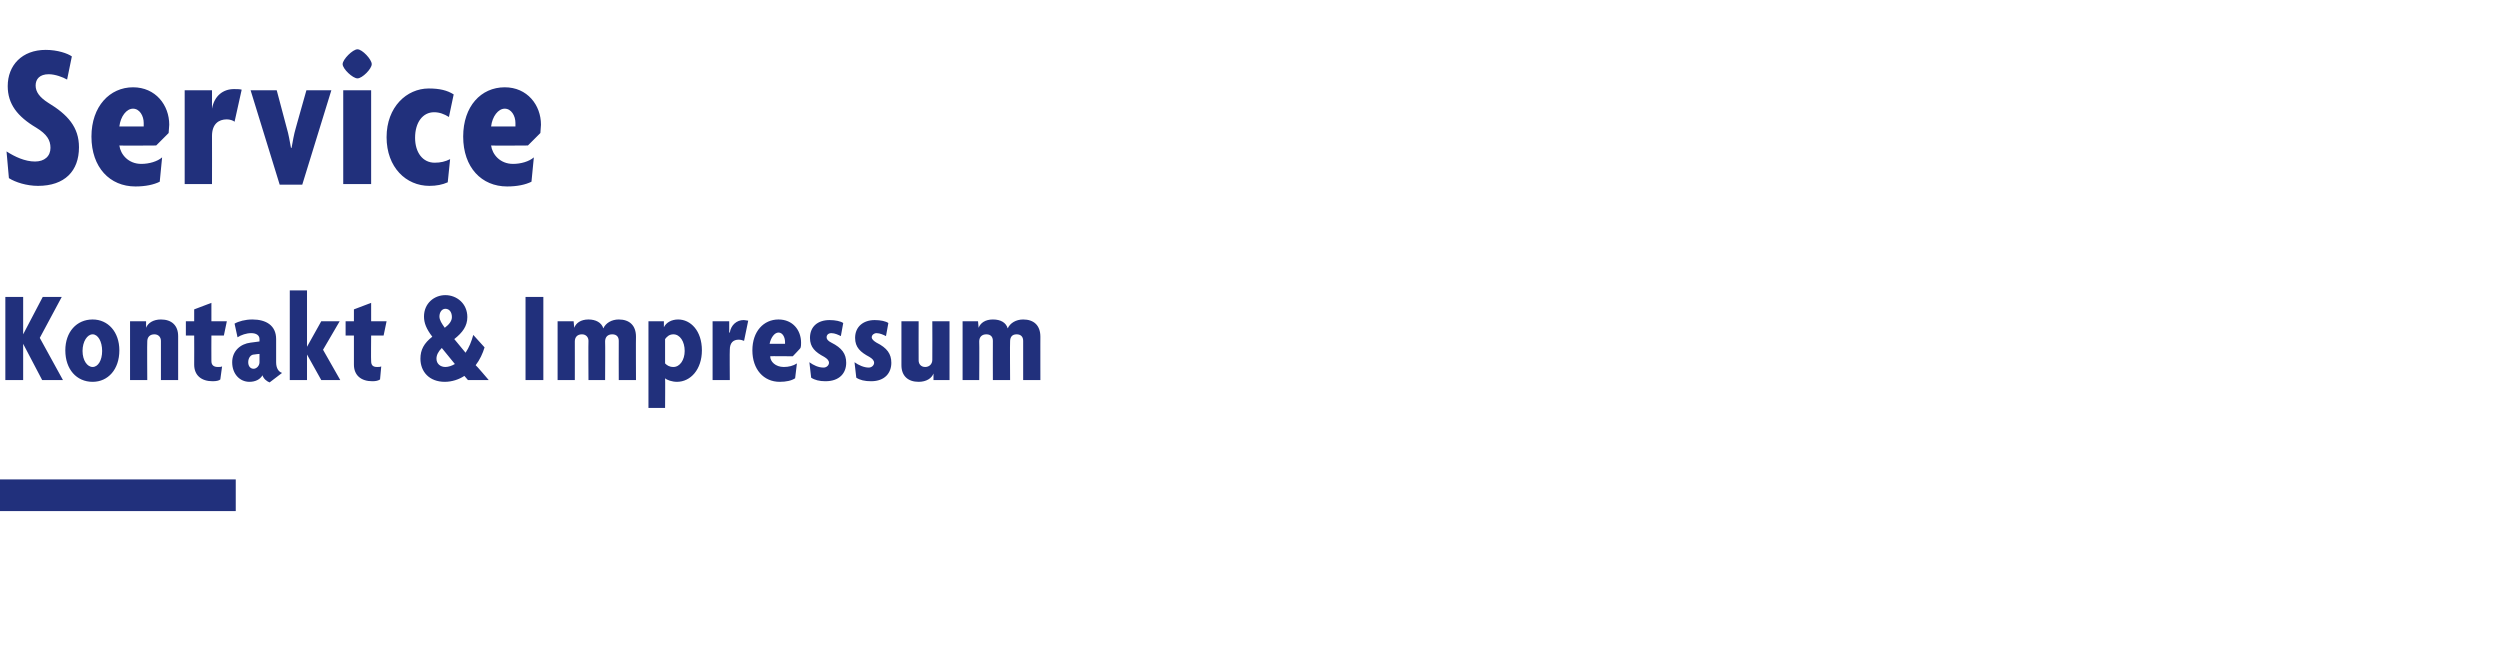 <?xml version="1.0" standalone="no"?><!DOCTYPE svg PUBLIC "-//W3C//DTD SVG 1.1//EN" "http://www.w3.org/Graphics/SVG/1.1/DTD/svg11.dtd"><svg xmlns="http://www.w3.org/2000/svg" version="1.1" width="421px" height="112.3px" viewBox="0 -6 421 112.3" style="top:-6px">  <desc>Service Kontakt &amp; Impressum ￼</desc>  <defs/>  <g id="Polygon46689">    <path d="M 7.1 58 L 3.9 51.9 L 3.9 51.9 L 3.9 58 L 0.9 58 L 0.9 44 L 3.9 44 L 3.9 50.3 L 3.9 50.3 L 7.2 44 L 10.4 44 L 6.7 50.9 L 10.6 58 L 7.1 58 Z M 15.6 58.3 C 12.9 58.3 11 56.2 11 53 C 11 49.9 12.9 47.8 15.6 47.8 C 18.2 47.8 20.1 49.9 20.1 53 C 20.1 56.2 18.2 58.3 15.6 58.3 Z M 15.6 50.3 C 14.7 50.3 13.9 51.5 13.9 53.1 C 13.9 54.7 14.7 55.8 15.6 55.8 C 16.5 55.8 17.2 54.7 17.2 53.1 C 17.2 51.5 16.5 50.3 15.6 50.3 Z M 27.1 58 C 27.1 58 27.11 51.42 27.1 51.4 C 27.1 50.8 26.7 50.3 26 50.3 C 25.2 50.3 24.8 50.8 24.8 51.5 C 24.76 51.47 24.8 58 24.8 58 L 21.9 58 L 21.9 48.1 L 24.6 48.1 L 24.6 49.2 C 24.6 49.2 24.6 49.22 24.6 49.2 C 24.9 48.4 25.8 47.8 27.1 47.8 C 28.9 47.8 30 48.8 30 50.6 C 29.99 50.63 30 58 30 58 L 27.1 58 Z M 37.7 50.5 L 35.6 50.5 C 35.6 50.5 35.58 54.79 35.6 54.8 C 35.6 55.5 36 55.8 36.7 55.8 C 37 55.8 37.2 55.8 37.4 55.7 C 37.4 55.7 37.1 57.9 37.1 57.9 C 36.9 58.1 36.4 58.2 35.8 58.2 C 33.9 58.2 32.7 57.2 32.7 55.4 C 32.72 55.36 32.7 50.5 32.7 50.5 L 31.3 50.5 L 31.3 48.1 L 32.7 48.1 L 32.7 46.1 L 35.6 45 L 35.6 48.1 L 38.2 48.1 L 37.7 50.5 Z M 45.4 58.4 C 44.9 58.2 44.4 57.8 44.2 57.2 C 43.8 57.9 43 58.3 42 58.3 C 40.4 58.3 39.1 57 39.1 55 C 39.1 53.1 40.5 51.9 42.2 51.7 C 42.18 51.71 43.7 51.5 43.7 51.5 C 43.7 51.5 43.7 51.14 43.7 51.1 C 43.7 50.5 43.2 50.1 42.3 50.1 C 41.5 50.1 40.6 50.4 40 50.8 C 40 50.8 39.5 48.5 39.5 48.5 C 40.2 48.1 41.3 47.8 42.5 47.8 C 44.8 47.8 46.5 48.8 46.5 51.1 C 46.5 51.1 46.5 55 46.5 55 C 46.5 56 46.9 56.6 47.5 56.8 C 47.5 56.8 45.4 58.4 45.4 58.4 Z M 43.7 53.6 C 43.7 53.6 42.84 53.67 42.8 53.7 C 42.2 53.7 41.8 54.3 41.8 55 C 41.8 55.7 42.2 56.1 42.7 56.1 C 43.2 56.1 43.7 55.6 43.7 55 C 43.7 54.99 43.7 53.6 43.7 53.6 Z M 54.1 58 L 51.7 53.7 L 51.7 53.7 L 51.7 58 L 48.8 58 L 48.8 42.9 L 51.7 42.9 L 51.7 52.4 L 51.7 52.4 L 54.1 48.1 L 57.2 48.1 L 54.4 52.9 L 57.3 58 L 54.1 58 Z M 64.6 50.5 L 62.5 50.5 C 62.5 50.5 62.46 54.79 62.5 54.8 C 62.5 55.5 62.8 55.8 63.5 55.8 C 63.8 55.8 64 55.8 64.2 55.7 C 64.2 55.7 64 57.9 64 57.9 C 63.7 58.1 63.3 58.2 62.7 58.2 C 60.8 58.2 59.6 57.2 59.6 55.4 C 59.6 55.36 59.6 50.5 59.6 50.5 L 58.2 50.5 L 58.2 48.1 L 59.6 48.1 L 59.6 46.1 L 62.5 45 L 62.5 48.1 L 65.1 48.1 L 64.6 50.5 Z M 78.8 58 C 78.8 58 78.21 57.3 78.2 57.3 C 77.3 57.9 76.1 58.3 74.9 58.3 C 72.3 58.3 70.8 56.6 70.8 54.4 C 70.8 52.9 71.4 51.8 72.8 50.7 C 71.8 49.4 71.4 48.4 71.4 47.3 C 71.4 45.1 73.1 43.7 75 43.7 C 76.9 43.7 78.7 45.1 78.7 47.4 C 78.7 48.9 77.9 50 76.5 51.1 C 76.5 51.1 78.4 53.4 78.4 53.4 C 79 52.5 79.4 51.5 79.7 50.4 C 79.7 50.4 81.6 52.5 81.6 52.5 C 81.3 53.5 80.8 54.6 80.1 55.5 C 80.14 55.45 82.3 58 82.3 58 L 78.8 58 Z M 75 46 C 74.4 46 74 46.6 74 47.3 C 74 47.9 74.4 48.5 74.9 49.2 C 75.7 48.6 76.1 48 76.1 47.4 C 76.1 46.6 75.7 46 75 46 Z M 74.4 52.6 C 73.8 53.2 73.5 53.8 73.5 54.4 C 73.5 55.3 74.2 55.8 75 55.8 C 75.5 55.8 76.1 55.6 76.6 55.3 C 76.6 55.3 74.4 52.6 74.4 52.6 Z M 88.5 58 L 88.5 44 L 91.5 44 L 91.5 58 L 88.5 58 Z M 104.2 58 C 104.2 58 104.18 51.42 104.2 51.4 C 104.2 50.8 103.9 50.3 103.1 50.3 C 102.3 50.3 101.9 50.8 101.9 51.5 C 101.94 51.47 101.9 58 101.9 58 L 99.1 58 C 99.1 58 99.06 51.42 99.1 51.4 C 99.1 50.8 98.7 50.3 98 50.3 C 97.2 50.3 96.8 50.8 96.8 51.5 C 96.81 51.47 96.8 58 96.8 58 L 93.9 58 L 93.9 48.1 L 96.6 48.1 L 96.7 49.2 C 96.7 49.2 96.68 49.25 96.7 49.2 C 97 48.4 97.8 47.8 99.1 47.8 C 100.3 47.8 101.3 48.3 101.6 49.3 C 102 48.4 103 47.8 104.2 47.8 C 106 47.8 107.1 48.8 107.1 50.7 C 107.07 50.65 107.1 58 107.1 58 L 104.2 58 Z M 114 58.3 C 113.2 58.3 112.3 58 112 57.7 C 112.04 57.65 112 62.7 112 62.7 L 109.2 62.7 L 109.2 48.1 L 111.8 48.1 L 111.8 49.1 C 111.8 49.1 111.8 49.11 111.8 49.1 C 112.2 48.3 113.1 47.8 114.2 47.8 C 116.3 47.8 118.2 49.7 118.2 53 C 118.2 56.2 116.3 58.3 114 58.3 Z M 113.4 50.3 C 112.7 50.3 112.3 50.7 112 51.1 C 112 51.1 112 55.2 112 55.2 C 112.3 55.5 112.7 55.8 113.4 55.8 C 114.5 55.8 115.3 54.6 115.3 53.1 C 115.3 51.5 114.5 50.3 113.4 50.3 Z M 125.3 51.4 C 125.1 51.3 124.7 51.2 124.4 51.2 C 123.5 51.2 122.9 51.7 122.9 52.9 C 122.86 52.94 122.9 58 122.9 58 L 120 58 L 120 48.1 L 122.8 48.1 L 122.8 50 C 122.8 50 122.86 50.04 122.9 50 C 123.1 48.7 124.1 47.9 125.2 47.9 C 125.5 47.9 125.8 48 126 48 C 126 48 125.3 51.4 125.3 51.4 Z M 134.8 52.6 C 134.84 52.61 133.5 54 133.5 54 C 133.5 54 129.65 53.95 129.7 54 C 129.7 54.9 130.6 55.8 132 55.8 C 132.8 55.8 133.6 55.6 134.2 55.2 C 134.2 55.2 133.9 57.7 133.9 57.7 C 133.3 58.1 132.4 58.3 131.3 58.3 C 128.6 58.3 126.7 56.2 126.7 53 C 126.7 49.8 128.6 47.8 131.1 47.8 C 133.5 47.8 134.9 49.6 134.9 51.7 C 134.9 52 134.9 52.3 134.8 52.6 Z M 131.1 50 C 130.4 50 129.8 50.9 129.6 51.9 C 129.6 51.9 132.2 51.9 132.2 51.9 C 132.2 51.8 132.2 51.7 132.2 51.6 C 132.2 50.8 131.8 50 131.1 50 Z M 139 58.2 C 138 58.2 137.2 58 136.6 57.6 C 136.6 57.6 136.3 55 136.3 55 C 137 55.5 137.8 55.9 138.7 55.9 C 139.2 55.9 139.6 55.5 139.6 55.1 C 139.6 54.7 139.3 54.4 138.8 54.1 C 137.3 53.3 136.4 52.5 136.4 50.9 C 136.4 49 137.7 47.9 139.7 47.9 C 140.7 47.9 141.6 48.1 142 48.4 C 142 48.4 141.6 50.6 141.6 50.6 C 141.2 50.4 140.6 50.1 140 50.1 C 139.5 50.1 139.2 50.4 139.2 50.8 C 139.2 51.1 139.4 51.4 140 51.7 C 141.8 52.6 142.5 53.6 142.5 55.1 C 142.5 56.8 141.4 58.2 139 58.2 Z M 146.7 58.2 C 145.6 58.2 144.8 58 144.2 57.6 C 144.2 57.6 143.9 55 143.9 55 C 144.6 55.5 145.5 55.9 146.3 55.9 C 146.8 55.9 147.2 55.5 147.2 55.1 C 147.2 54.7 146.9 54.4 146.4 54.1 C 144.9 53.3 144 52.5 144 50.9 C 144 49 145.4 47.9 147.3 47.9 C 148.3 47.9 149.2 48.1 149.6 48.4 C 149.6 48.4 149.2 50.6 149.2 50.6 C 148.8 50.4 148.2 50.1 147.6 50.1 C 147.2 50.1 146.8 50.4 146.8 50.8 C 146.8 51.1 147.1 51.4 147.6 51.7 C 149.4 52.6 150.1 53.6 150.1 55.1 C 150.1 56.8 149 58.2 146.7 58.2 Z M 157.2 58 L 157.2 56.9 C 157.2 56.9 157.19 56.86 157.2 56.9 C 156.9 57.7 156 58.3 154.7 58.3 C 152.9 58.3 151.8 57.3 151.8 55.5 C 151.8 55.45 151.8 48.1 151.8 48.1 L 154.7 48.1 C 154.7 48.1 154.68 54.66 154.7 54.7 C 154.7 55.3 155.1 55.8 155.8 55.8 C 156.5 55.8 157 55.3 157 54.6 C 157.03 54.61 157 48.1 157 48.1 L 159.9 48.1 L 159.9 58 L 157.2 58 Z M 172.3 58 C 172.3 58 172.31 51.42 172.3 51.4 C 172.3 50.8 172 50.3 171.2 50.3 C 170.4 50.3 170.1 50.8 170.1 51.5 C 170.06 51.47 170.1 58 170.1 58 L 167.2 58 C 167.2 58 167.18 51.42 167.2 51.4 C 167.2 50.8 166.9 50.3 166.1 50.3 C 165.3 50.3 164.9 50.8 164.9 51.5 C 164.94 51.47 164.9 58 164.9 58 L 162.1 58 L 162.1 48.1 L 164.7 48.1 L 164.8 49.2 C 164.8 49.2 164.81 49.25 164.8 49.2 C 165.1 48.4 165.9 47.8 167.2 47.8 C 168.5 47.8 169.4 48.3 169.7 49.3 C 170.1 48.4 171.1 47.8 172.3 47.8 C 174.1 47.8 175.2 48.8 175.2 50.7 C 175.19 50.65 175.2 58 175.2 58 L 172.3 58 Z " stroke="none" fill="#21307c"/>  </g>  <g id="Polygon46688">    <path d="M 6.4 25.3 C 4.5 25.3 2.6 24.7 1.5 24 C 1.5 24 1.1 19.5 1.1 19.5 C 2.5 20.4 4.2 21.2 5.9 21.2 C 7.5 21.2 8.5 20.3 8.5 18.9 C 8.5 17.6 7.9 16.6 6.1 15.5 C 2.9 13.6 1.3 11.5 1.3 8.5 C 1.3 5 3.7 2.4 7.7 2.4 C 9.7 2.4 11.4 3 12.1 3.5 C 12.1 3.5 11.3 7.4 11.3 7.4 C 10.6 7 9.3 6.5 8.2 6.5 C 6.7 6.5 6 7.3 6 8.4 C 6 9.5 6.7 10.4 8.1 11.3 C 11.4 13.3 13.3 15.4 13.3 18.8 C 13.3 22.8 10.9 25.3 6.4 25.3 Z M 28.4 16.4 C 28.4 16.41 26.3 18.5 26.3 18.5 C 26.3 18.5 20.14 18.55 20.1 18.5 C 20.3 20 21.6 21.6 23.8 21.6 C 25.1 21.6 26.5 21.2 27.3 20.5 C 27.3 20.5 26.9 24.6 26.9 24.6 C 25.9 25.1 24.5 25.4 22.8 25.4 C 18.5 25.4 15.4 22.2 15.4 17 C 15.4 11.9 18.5 8.7 22.4 8.7 C 26.2 8.7 28.5 11.7 28.5 15 C 28.5 15.4 28.4 16 28.4 16.4 Z M 22.4 12.3 C 21.3 12.3 20.3 13.6 20.1 15.3 C 20.1 15.3 24.2 15.3 24.2 15.3 C 24.2 15.1 24.2 14.9 24.2 14.7 C 24.2 13.5 23.5 12.3 22.4 12.3 Z M 39.5 14.5 C 39.3 14.3 38.7 14.1 38.2 14.1 C 36.8 14.1 35.7 14.9 35.7 16.9 C 35.72 16.94 35.7 25 35.7 25 L 31.1 25 L 31.1 9.2 L 35.7 9.2 L 35.7 12.3 C 35.7 12.3 35.72 12.32 35.7 12.3 C 36.1 10.1 37.6 9 39.4 9 C 39.8 9 40.4 9 40.7 9.1 C 40.7 9.1 39.5 14.5 39.5 14.5 Z M 50.9 25.1 L 47.1 25.1 L 42.2 9.2 L 46.6 9.2 C 46.6 9.2 48.31 15.64 48.3 15.6 C 48.6 16.6 48.8 17.8 49 18.9 C 49 18.9 49.1 18.9 49.1 18.9 C 49.3 17.8 49.5 16.6 49.8 15.6 C 49.78 15.64 51.6 9.2 51.6 9.2 L 55.8 9.2 L 50.9 25.1 Z M 60.2 7.2 C 59.4 7.2 57.7 5.6 57.7 4.8 C 57.7 4 59.4 2.3 60.2 2.3 C 61 2.3 62.6 4 62.6 4.8 C 62.6 5.6 61 7.2 60.2 7.2 Z M 57.8 25 L 57.8 9.2 L 62.5 9.2 L 62.5 25 L 57.8 25 Z M 75.6 13.7 C 74.8 13.2 74 12.9 73.1 12.9 C 71.2 12.9 69.9 14.6 69.9 17.2 C 69.9 19.7 71.2 21.4 73.2 21.4 C 74.2 21.4 75 21.2 75.8 20.8 C 75.8 20.8 75.4 24.7 75.4 24.7 C 74.5 25.1 73.5 25.3 72.3 25.3 C 68.4 25.3 65.1 22.2 65.1 17.1 C 65.1 12 68.5 8.9 72.2 8.9 C 74 8.9 75.3 9.2 76.4 9.9 C 76.4 9.9 75.6 13.7 75.6 13.7 Z M 91 16.4 C 90.99 16.41 88.9 18.5 88.9 18.5 C 88.9 18.5 82.73 18.55 82.7 18.5 C 82.9 20 84.2 21.6 86.4 21.6 C 87.7 21.6 89.1 21.2 89.9 20.5 C 89.9 20.5 89.5 24.6 89.5 24.6 C 88.5 25.1 87.1 25.4 85.4 25.4 C 81.1 25.4 78 22.2 78 17 C 78 11.9 81 8.7 85 8.7 C 88.8 8.7 91.1 11.7 91.1 15 C 91.1 15.4 91 16 91 16.4 Z M 85 12.3 C 83.9 12.3 82.9 13.6 82.7 15.3 C 82.7 15.3 86.8 15.3 86.8 15.3 C 86.8 15.1 86.8 14.9 86.8 14.7 C 86.8 13.5 86.1 12.3 85 12.3 Z " stroke="none" fill="#21307c"/>  </g>  <g id="GraphicLine46690">    <path d="M 39.7 77.4 L 0 77.4 " style="stroke-width:4pt; stroke:#21307c;" fill="none"/>  </g></svg>